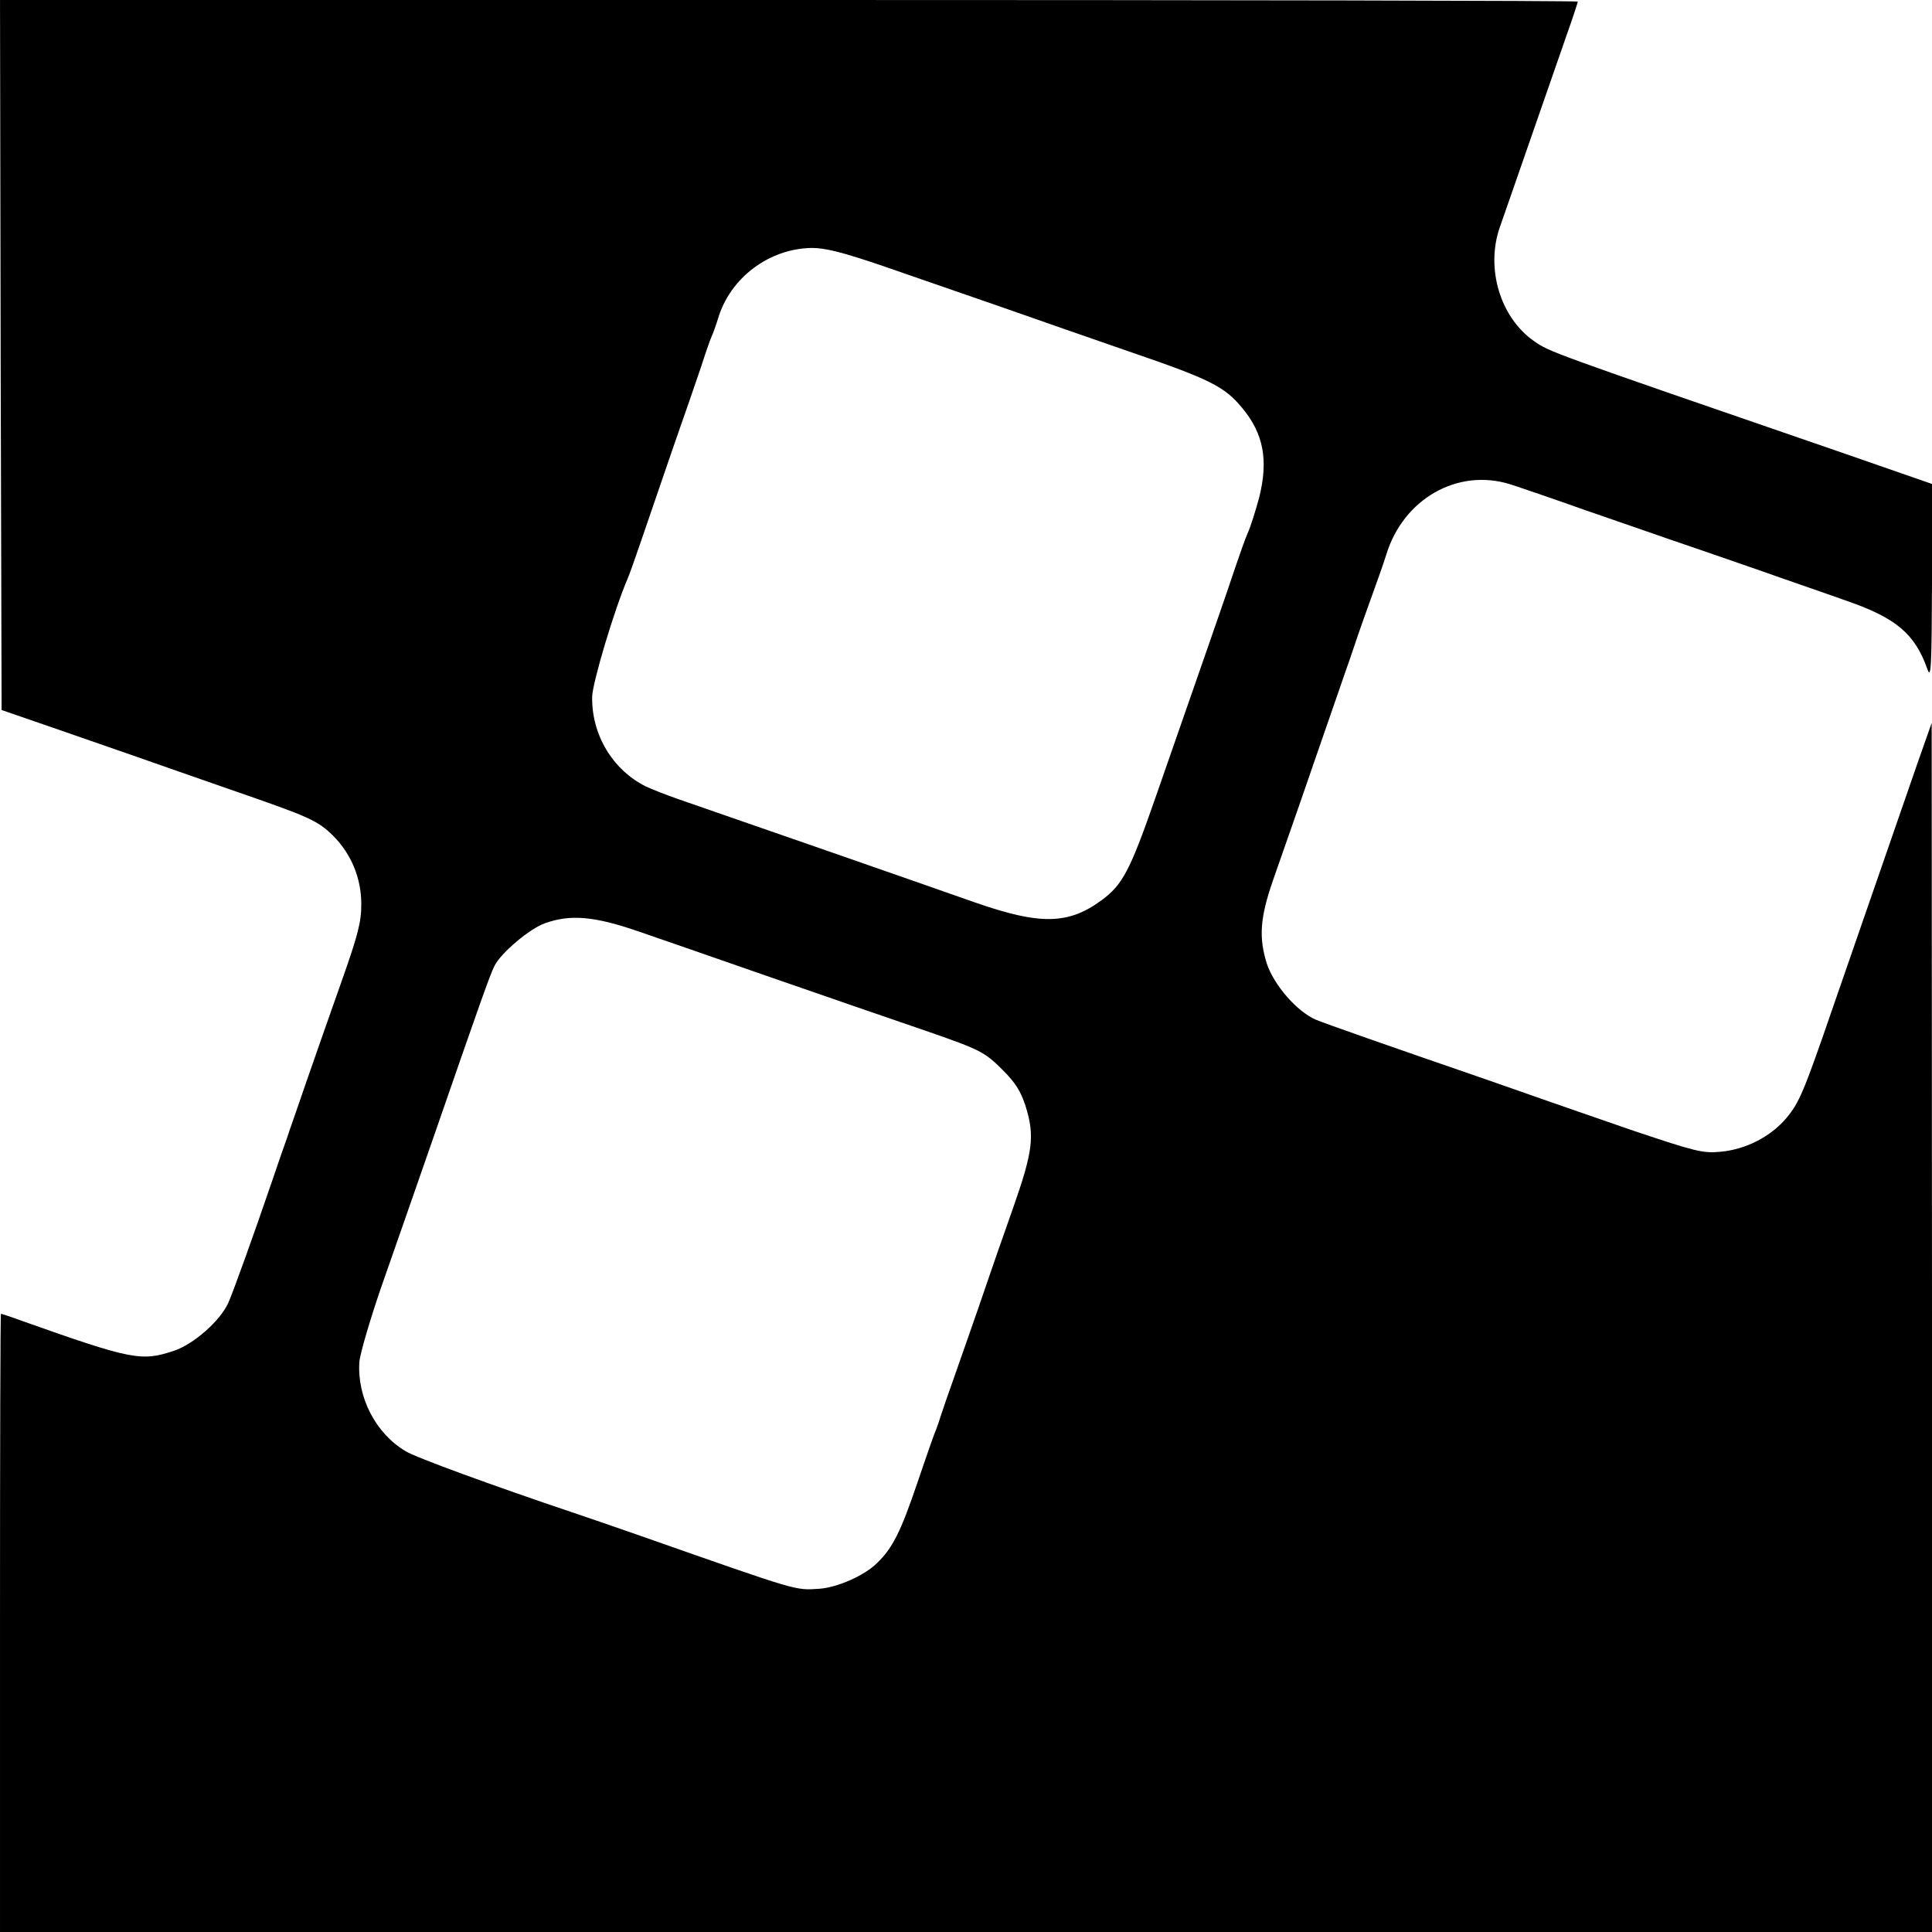 <?xml version="1.0" standalone="no"?>
<!DOCTYPE svg PUBLIC "-//W3C//DTD SVG 20010904//EN"
 "http://www.w3.org/TR/2001/REC-SVG-20010904/DTD/svg10.dtd">
<svg version="1.0" xmlns="http://www.w3.org/2000/svg"
 width="600pt" height="600pt" viewBox="0 0 600 600"
 preserveAspectRatio="xMidYMid meet">
<g transform="translate(0,600) scale(0.1,-0.1)"
fill="#000000" stroke="none">
<path d="M2 4898 l3 -1103 145 -50 c80 -28 199 -69 265 -92 66 -23 205 -72
309 -108 237 -82 262 -93 310 -140 57 -57 88 -132 88 -213 0 -56 -10 -95 -62
-242 -34 -96 -82 -233 -107 -305 -24 -71 -53 -152 -62 -180 -10 -27 -30 -86
-45 -130 -62 -181 -120 -342 -137 -381 -25 -56 -108 -129 -169 -149 -101 -34
-131 -28 -475 94 -32 12 -61 21 -62 21 -2 0 -3 -432 -3 -960 l0 -960 3000 0
3000 0 0 1878 -1 1877 -44 -125 c-38 -109 -136 -393 -265 -765 -89 -259 -103
-290 -142 -337 -49 -58 -126 -98 -206 -105 -54 -5 -77 1 -268 65 -115 40 -229
79 -254 88 -25 9 -115 40 -200 70 -319 110 -496 172 -533 187 -59 25 -131 108
-153 175 -25 81 -21 141 19 257 19 55 77 219 127 365 51 146 100 290 111 320
10 30 36 107 59 170 23 63 48 134 55 157 53 174 222 270 385 219 25 -8 131
-44 235 -81 105 -36 222 -77 260 -90 39 -13 160 -55 270 -93 110 -39 236 -82
280 -98 153 -53 212 -102 251 -213 11 -31 13 7 14 270 l0 306 -282 98 c-915
315 -905 312 -953 345 -106 73 -152 227 -107 355 8 22 50 144 94 270 44 127
95 274 114 328 19 53 34 100 34 102 0 3 -1103 5 -2450 5 l-2450 0 2 -1102z
m2734 278 c87 -30 251 -87 364 -126 113 -40 301 -105 419 -146 239 -82 284
-105 338 -170 67 -80 83 -163 53 -281 -11 -40 -26 -88 -34 -106 -8 -17 -25
-66 -39 -107 -23 -70 -92 -268 -251 -724 -76 -218 -100 -264 -164 -311 -104
-77 -192 -78 -393 -8 -150 53 -788 275 -919 320 -41 14 -88 33 -105 41 -102
51 -168 160 -166 278 1 44 69 272 111 369 5 11 23 63 41 115 18 52 61 178 96
280 36 102 76 219 90 260 13 41 28 84 33 95 5 11 14 36 20 56 38 127 159 217
291 219 42 0 94 -13 215 -54z m-749 -2070 c70 -24 234 -81 363 -126 260 -90
372 -129 533 -184 161 -56 175 -63 231 -119 40 -40 56 -66 71 -112 29 -93 23
-141 -40 -320 -31 -88 -65 -185 -75 -215 -10 -30 -48 -140 -85 -245 -37 -104
-68 -194 -69 -200 -2 -5 -6 -17 -9 -25 -4 -8 -30 -82 -58 -165 -52 -153 -77
-203 -126 -250 -40 -39 -123 -75 -178 -79 -77 -5 -59 -10 -555 164 -80 28
-176 61 -215 74 -238 80 -485 170 -515 189 -93 55 -151 167 -144 277 2 25 32
128 67 230 36 102 106 304 157 450 151 436 182 524 196 551 20 40 110 116 157
132 79 28 153 22 294 -27z"/>
</g>
</svg>
